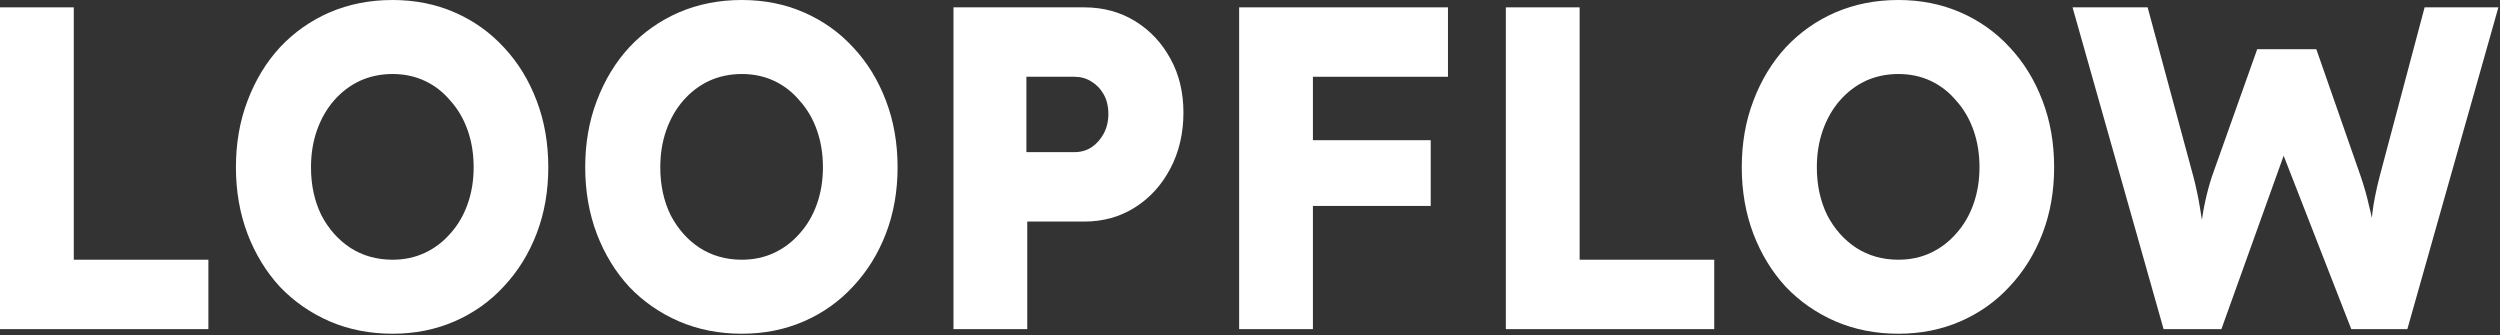 <svg width="1275" height="171" viewBox="0 0 1275 171" fill="none" xmlns="http://www.w3.org/2000/svg">
<rect x="0" y="0" width="1275" height="171" fill="#333333" stroke="none"/>
<path d="M1103.43 167.854L1057 3.75H1095.29L1118.61 90.022C1119.93 95.023 1121.03 100.181 1121.91 105.494C1122.79 110.652 1123.53 115.497 1124.11 120.029C1124.7 124.405 1125.07 127.844 1125.22 130.344L1120.15 130.579C1121.18 124.64 1121.99 119.404 1122.57 114.872C1123.16 110.339 1123.89 106.12 1124.77 102.212C1125.66 98.149 1126.76 94.085 1128.08 90.022L1151.18 25.084H1181.32L1203.99 90.022C1205.75 95.179 1207.14 100.102 1208.17 104.791C1209.34 109.324 1210.22 113.621 1210.81 117.685C1211.54 121.592 1212.13 125.499 1212.57 129.407L1207.95 130.344C1208.24 127.375 1208.46 124.718 1208.61 122.374C1208.9 120.029 1209.12 117.763 1209.27 115.575C1209.42 113.231 1209.64 110.886 1209.93 108.542C1210.22 106.041 1210.66 103.306 1211.25 100.337C1211.84 97.211 1212.64 93.695 1213.67 89.787L1236.55 3.75H1274.18L1227.75 167.854H1199.15L1162.4 73.611L1166.58 74.08L1132.92 167.854H1103.43Z" fill="white"/>
<path d="M968.177 170.199C956.588 170.199 945.88 168.089 936.052 163.87C926.37 159.65 917.935 153.789 910.747 146.287C903.706 138.629 898.205 129.642 894.245 119.327C890.284 108.856 888.303 97.525 888.303 85.334C888.303 72.987 890.284 61.656 894.245 51.341C898.205 40.87 903.706 31.805 910.747 24.147C917.935 16.488 926.37 10.55 936.052 6.33C945.88 2.11 956.588 0 968.177 0C979.619 0 990.181 2.11 999.862 6.33C1009.54 10.55 1017.91 16.488 1024.95 24.147C1032.13 31.805 1037.71 40.87 1041.67 51.341C1045.63 61.656 1047.61 72.987 1047.61 85.334C1047.61 97.525 1045.63 108.777 1041.67 119.093C1037.71 129.408 1032.13 138.394 1024.95 146.052C1017.91 153.711 1009.54 159.65 999.862 163.87C990.181 168.089 979.619 170.199 968.177 170.199ZM968.177 132.455C974.191 132.455 979.692 131.283 984.68 128.939C989.667 126.594 993.995 123.312 997.662 119.093C1001.48 114.873 1004.41 109.871 1006.46 104.089C1008.52 98.306 1009.54 92.055 1009.54 85.334C1009.54 78.457 1008.52 72.128 1006.46 66.345C1004.41 60.562 1001.48 55.561 997.662 51.341C993.995 46.965 989.667 43.605 984.68 41.26C979.692 38.916 974.191 37.744 968.177 37.744C962.163 37.744 956.588 38.916 951.454 41.26C946.467 43.605 942.066 46.965 938.252 51.341C934.585 55.561 931.724 60.562 929.671 66.345C927.617 72.128 926.59 78.457 926.59 85.334C926.59 94.399 928.35 102.526 931.871 109.715C935.538 116.748 940.452 122.297 946.613 126.36C952.921 130.424 960.109 132.455 968.177 132.455Z" fill="white"/>
<path d="M767.982 167.854V3.75H805.609V132.454H874.26V167.854H767.982Z" fill="white"/>
<path d="M631.963 167.854V3.75H669.589V167.854H631.963ZM649.566 105.026V71.501H729.66V105.026H649.566ZM649.566 39.15V3.75H738.461V39.15H649.566Z" fill="white"/>
<path d="M486.274 167.854V3.75H552.946C562.627 3.75 571.282 6.094 578.91 10.783C586.538 15.472 592.552 21.88 596.953 30.007C601.354 37.977 603.554 47.12 603.554 57.435C603.554 67.907 601.354 77.362 596.953 85.802C592.552 94.242 586.538 100.884 578.91 105.729C571.282 110.574 562.627 112.996 552.946 112.996H523.901V167.854H486.274ZM523.461 77.597H547.885C551.112 77.597 553.972 76.815 556.466 75.252C559.107 73.533 561.234 71.189 562.847 68.219C564.461 65.25 565.268 61.89 565.268 58.139C565.268 54.231 564.461 50.871 562.847 48.058C561.234 45.245 559.107 43.057 556.466 41.494C553.972 39.931 551.112 39.15 547.885 39.15H523.461V77.597Z" fill="white"/>
<path d="M378.331 170.199C366.742 170.199 356.034 168.089 346.205 163.87C336.524 159.65 328.089 153.789 320.901 146.287C313.86 138.629 308.359 129.642 304.398 119.327C300.438 108.856 298.457 97.525 298.457 85.334C298.457 72.987 300.438 61.656 304.398 51.341C308.359 40.87 313.86 31.805 320.901 24.147C328.089 16.488 336.524 10.55 346.205 6.33C356.034 2.11 366.742 0 378.331 0C389.773 0 400.335 2.11 410.016 6.33C419.698 10.55 428.059 16.488 435.101 24.147C442.288 31.805 447.863 40.87 451.823 51.341C455.784 61.656 457.764 72.987 457.764 85.334C457.764 97.525 455.784 108.777 451.823 119.093C447.863 129.408 442.288 138.394 435.101 146.052C428.059 153.711 419.698 159.65 410.016 163.87C400.335 168.089 389.773 170.199 378.331 170.199ZM378.331 132.455C384.345 132.455 389.846 131.283 394.834 128.939C399.821 126.594 404.149 123.312 407.816 119.093C411.63 114.873 414.564 109.871 416.617 104.089C418.671 98.306 419.698 92.055 419.698 85.334C419.698 78.457 418.671 72.128 416.617 66.345C414.564 60.562 411.63 55.561 407.816 51.341C404.149 46.965 399.821 43.605 394.834 41.26C389.846 38.916 384.345 37.744 378.331 37.744C372.317 37.744 366.742 38.916 361.608 41.26C356.621 43.605 352.22 46.965 348.406 51.341C344.738 55.561 341.878 60.562 339.824 66.345C337.771 72.128 336.744 78.457 336.744 85.334C336.744 94.399 338.504 102.526 342.025 109.715C345.692 116.748 350.606 122.297 356.767 126.36C363.075 130.424 370.263 132.455 378.331 132.455Z" fill="white"/>
<path d="M200.195 170.199C188.606 170.199 177.898 168.089 168.069 163.87C158.388 159.65 149.953 153.789 142.765 146.287C135.724 138.629 130.223 129.642 126.262 119.327C122.301 108.856 120.321 97.525 120.321 85.334C120.321 72.987 122.301 61.656 126.262 51.341C130.223 40.87 135.724 31.805 142.765 24.147C149.953 16.488 158.388 10.55 168.069 6.33C177.898 2.11 188.606 0 200.195 0C211.637 0 222.198 2.11 231.88 6.33C241.562 10.55 249.923 16.488 256.964 24.147C264.152 31.805 269.726 40.87 273.687 51.341C277.648 61.656 279.628 72.987 279.628 85.334C279.628 97.525 277.648 108.777 273.687 119.093C269.726 129.408 264.152 138.394 256.964 146.052C249.923 153.711 241.562 159.65 231.88 163.87C222.198 168.089 211.637 170.199 200.195 170.199ZM200.195 132.455C206.209 132.455 211.71 131.283 216.697 128.939C221.685 126.594 226.012 123.312 229.68 119.093C233.494 114.873 236.427 109.871 238.481 104.089C240.535 98.306 241.562 92.055 241.562 85.334C241.562 78.457 240.535 72.128 238.481 66.345C236.427 60.562 233.494 55.561 229.68 51.341C226.012 46.965 221.685 43.605 216.697 41.26C211.71 38.916 206.209 37.744 200.195 37.744C194.18 37.744 188.606 38.916 183.472 41.26C178.484 43.605 174.084 46.965 170.27 51.341C166.602 55.561 163.742 60.562 161.688 66.345C159.634 72.128 158.608 78.457 158.608 85.334C158.608 94.399 160.368 102.526 163.888 109.715C167.556 116.748 172.47 122.297 178.631 126.36C184.939 130.424 192.127 132.455 200.195 132.455Z" fill="white"/>
<path d="M0 167.854V3.75H37.626V132.454H106.278V167.854H0Z" fill="white"/>
</svg>
